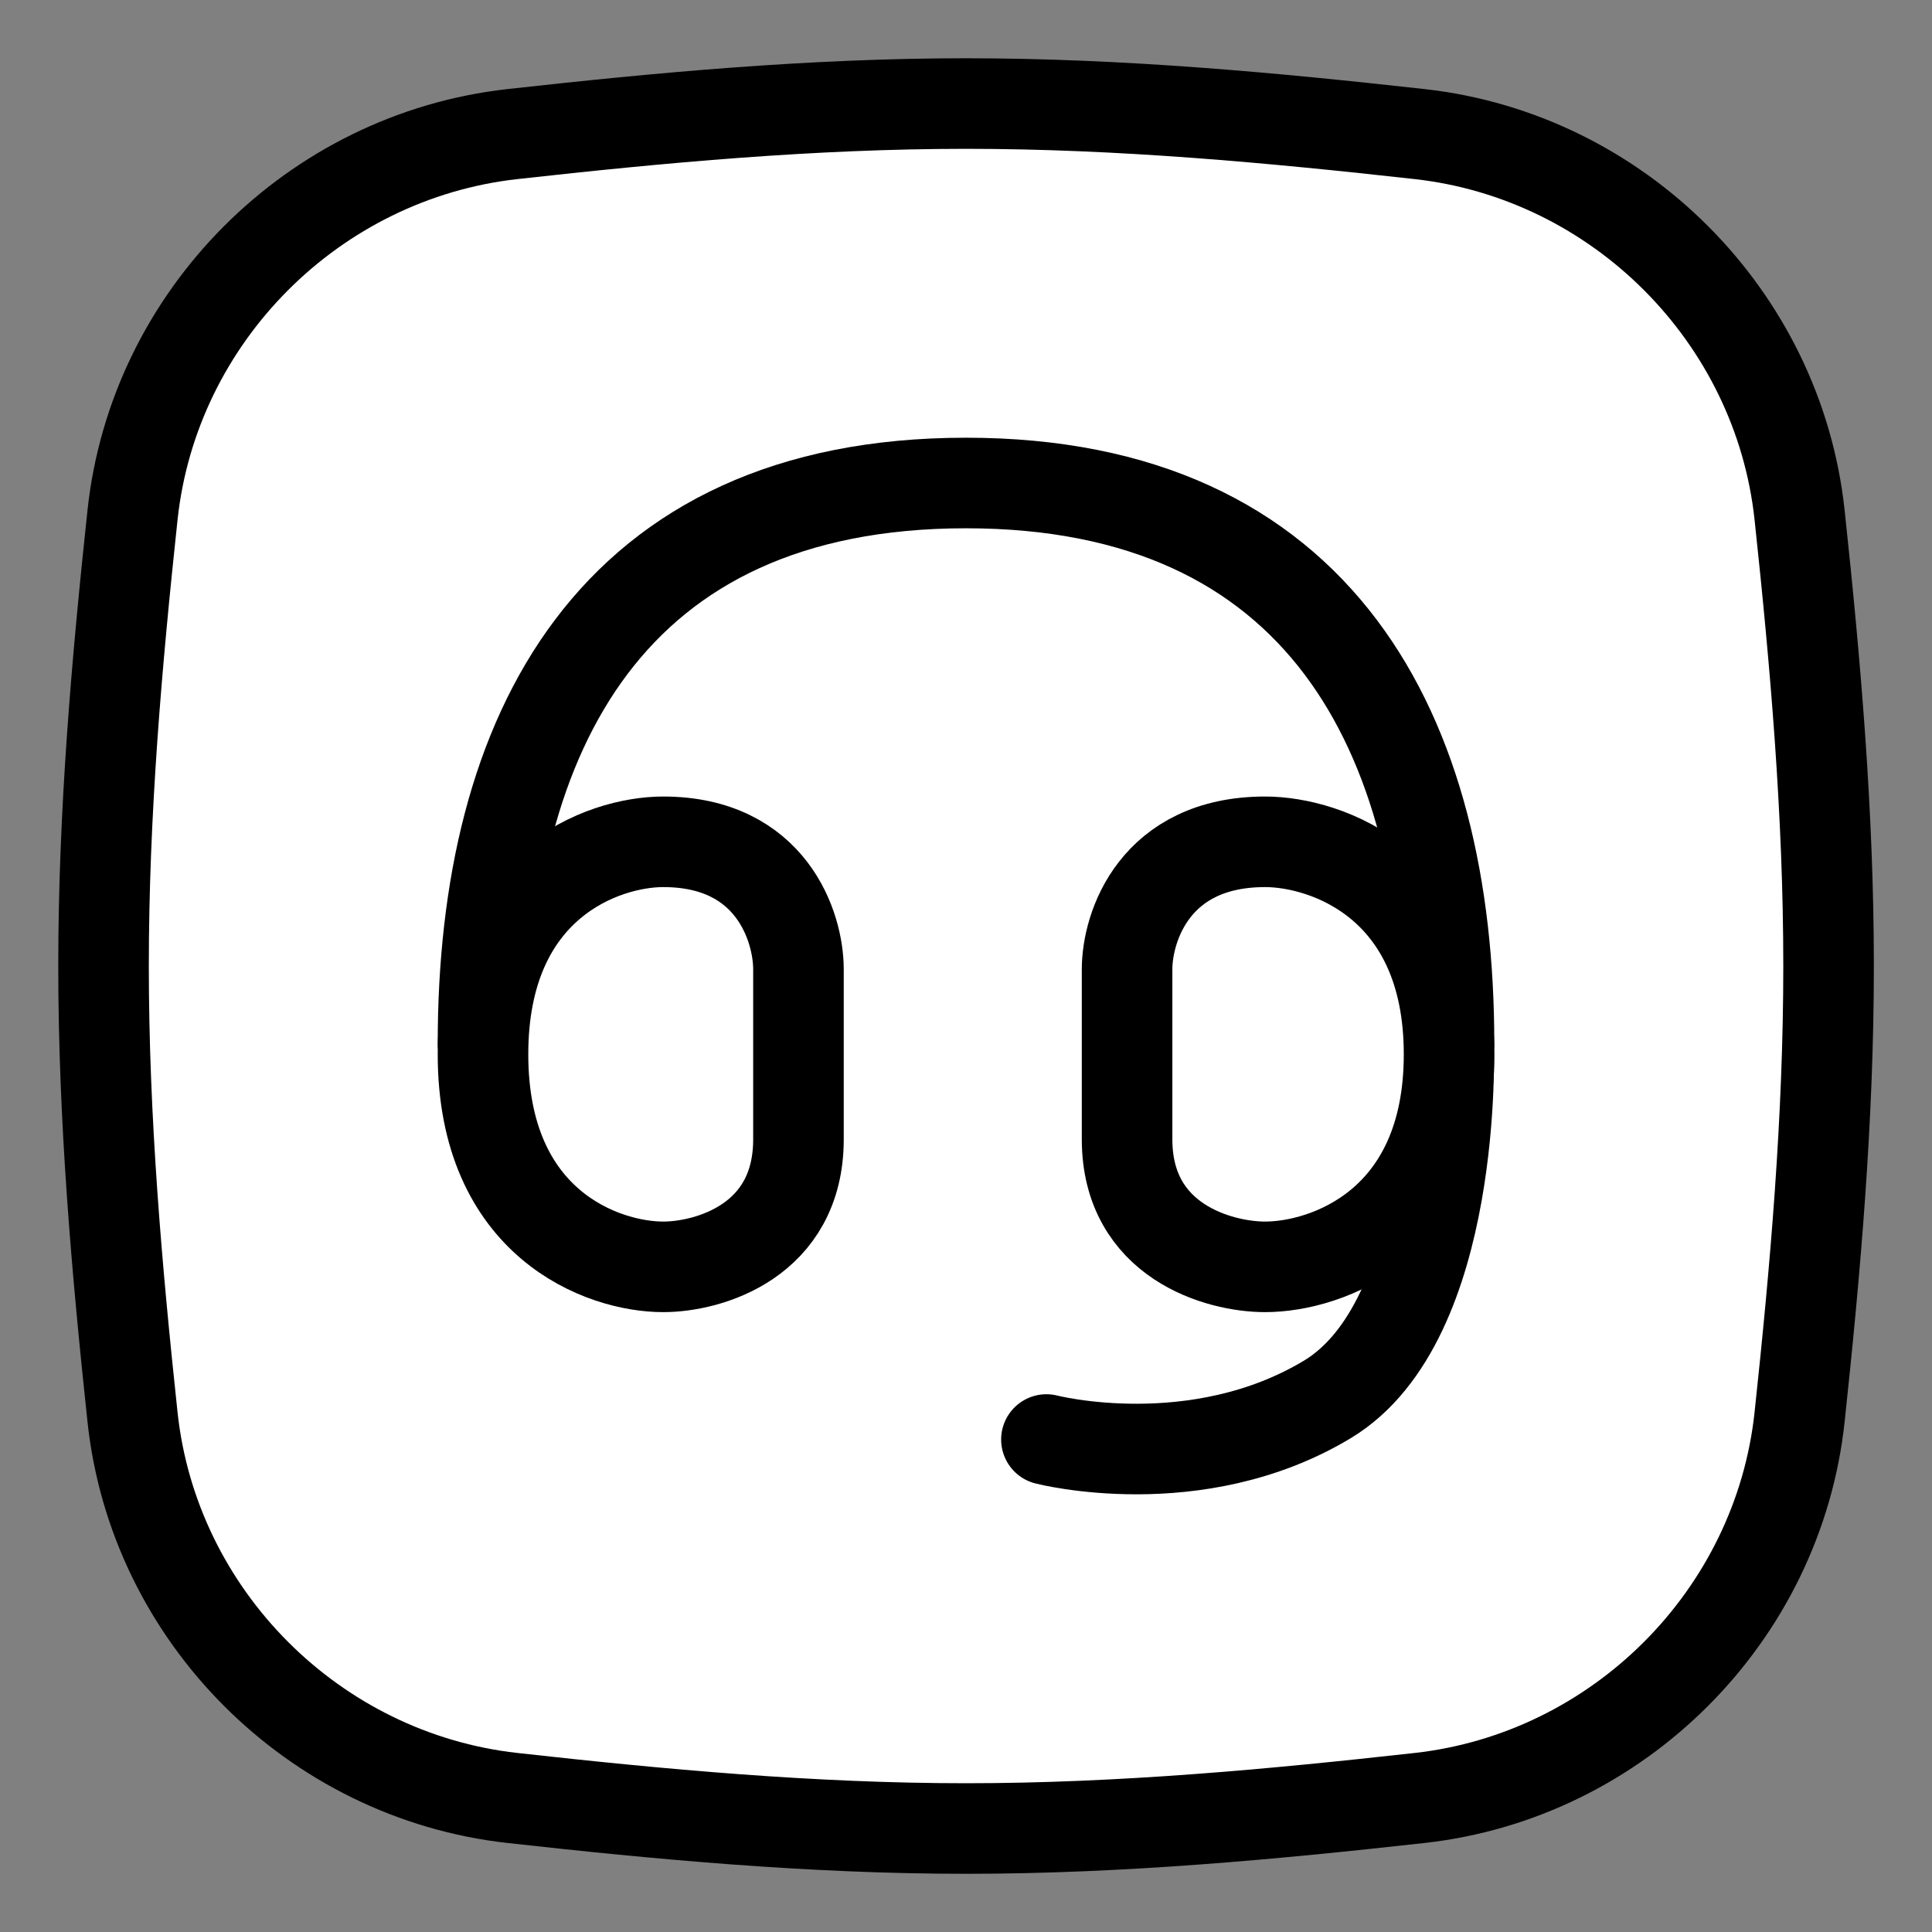 <svg width="32" height="32" fill="none" xmlns="http://www.w3.org/2000/svg">
    <rect width="100%" height="100%" fill="#808080" stroke="none"/>
    <g clip-path="url(#a)">
        <path d="M2.195 23.471c.352 3.293 3 5.942 6.292 6.309 2.444.272 4.954.506 7.514.506 2.559 0 5.069-.234 7.513-.506 3.292-.367 5.94-3.016 6.293-6.309.26-2.43.48-4.926.48-7.47 0-2.545-.22-5.04-.48-7.471-.353-3.293-3.001-5.942-6.293-6.309-2.444-.272-4.954-.506-7.513-.506-2.56 0-5.07.234-7.514.506-3.292.367-5.94 3.016-6.292 6.309-.26 2.43-.48 4.926-.48 7.47 0 2.545.22 5.04.48 7.471Z" fill="#fff"/>
        <path d="M8 17.28C8 12.141 10.119 8 16 8c5.87 0 8 4.141 8 9.28" stroke="#000" stroke-width="1.5" stroke-linecap="round" stroke-linejoin="round"/>
        <path d="M8.75 17.463c0-1.211.418-1.873.855-2.244a2.246 2.246 0 0 1 1.38-.526c.67 0 1.006.25 1.195.497.217.284.294.643.294.865v2.816c0 .581-.237.883-.51 1.07a1.862 1.862 0 0 1-.979.292c-.35 0-.915-.13-1.38-.526-.437-.37-.855-1.032-.855-2.244Z" fill="#fff" stroke="#000" stroke-width="1.5"/>
        <path d="M8 17.463c0-2.816 1.99-3.52 2.985-3.52 1.792 0 2.24 1.408 2.24 2.112v2.816c0 1.69-1.493 2.112-2.24 2.112-.995 0-2.985-.704-2.985-3.52Z" fill="#fff" stroke="#000" stroke-width="1.5" stroke-linecap="round" stroke-linejoin="round"/>
        <path d="M23.994 17.318s.158 4.558-2.011 5.862c-2.17 1.304-4.651.663-4.651.663" fill="#fff"/>
        <path d="M23.994 17.318s.158 4.558-2.011 5.862c-2.17 1.304-4.651.663-4.651.663" stroke="#000" stroke-width="1.5" stroke-linecap="round" stroke-linejoin="round"/>
        <path d="M20.954 14.693c.363 0 .947.133 1.425.531.448.373.872 1.033.872 2.24 0 1.205-.424 1.866-.872 2.238a2.347 2.347 0 0 1-1.425.531c-.273 0-.69-.081-1.014-.297-.283-.189-.522-.49-.522-1.065v-2.816c0-.22.078-.575.299-.859.194-.249.543-.503 1.237-.503Z" fill="#fff" stroke="#000" stroke-width="1.5"/>
        <path d="M24.001 17.463c0-2.816-2.032-3.52-3.047-3.52-1.829 0-2.286 1.408-2.286 2.112v2.816c0 1.69 1.524 2.112 2.286 2.112 1.015 0 3.047-.704 3.047-3.52Z" fill="#fff" stroke="#000" stroke-width="1.5" stroke-linecap="round" stroke-linejoin="round"/>
        <path d="M2.195 23.471c.352 3.293 3 5.942 6.292 6.309 2.444.272 4.954.506 7.514.506 2.559 0 5.069-.234 7.513-.506 3.292-.367 5.94-3.016 6.293-6.309.26-2.43.48-4.926.48-7.47 0-2.545-.22-5.04-.48-7.471-.353-3.293-3.001-5.942-6.293-6.309-2.444-.272-4.954-.506-7.513-.506-2.56 0-5.07.234-7.514.506-3.292.367-5.94 3.016-6.292 6.309-.26 2.43-.48 4.926-.48 7.47 0 2.545.22 5.04.48 7.471Z" stroke="#000" stroke-width="1.5" stroke-linecap="round" stroke-linejoin="round"/>
    </g>
    <defs>
        <clipPath id="a">
            <path fill="#fff" d="M0 0h32v32H0z"/>
        </clipPath>
    </defs>
</svg>
